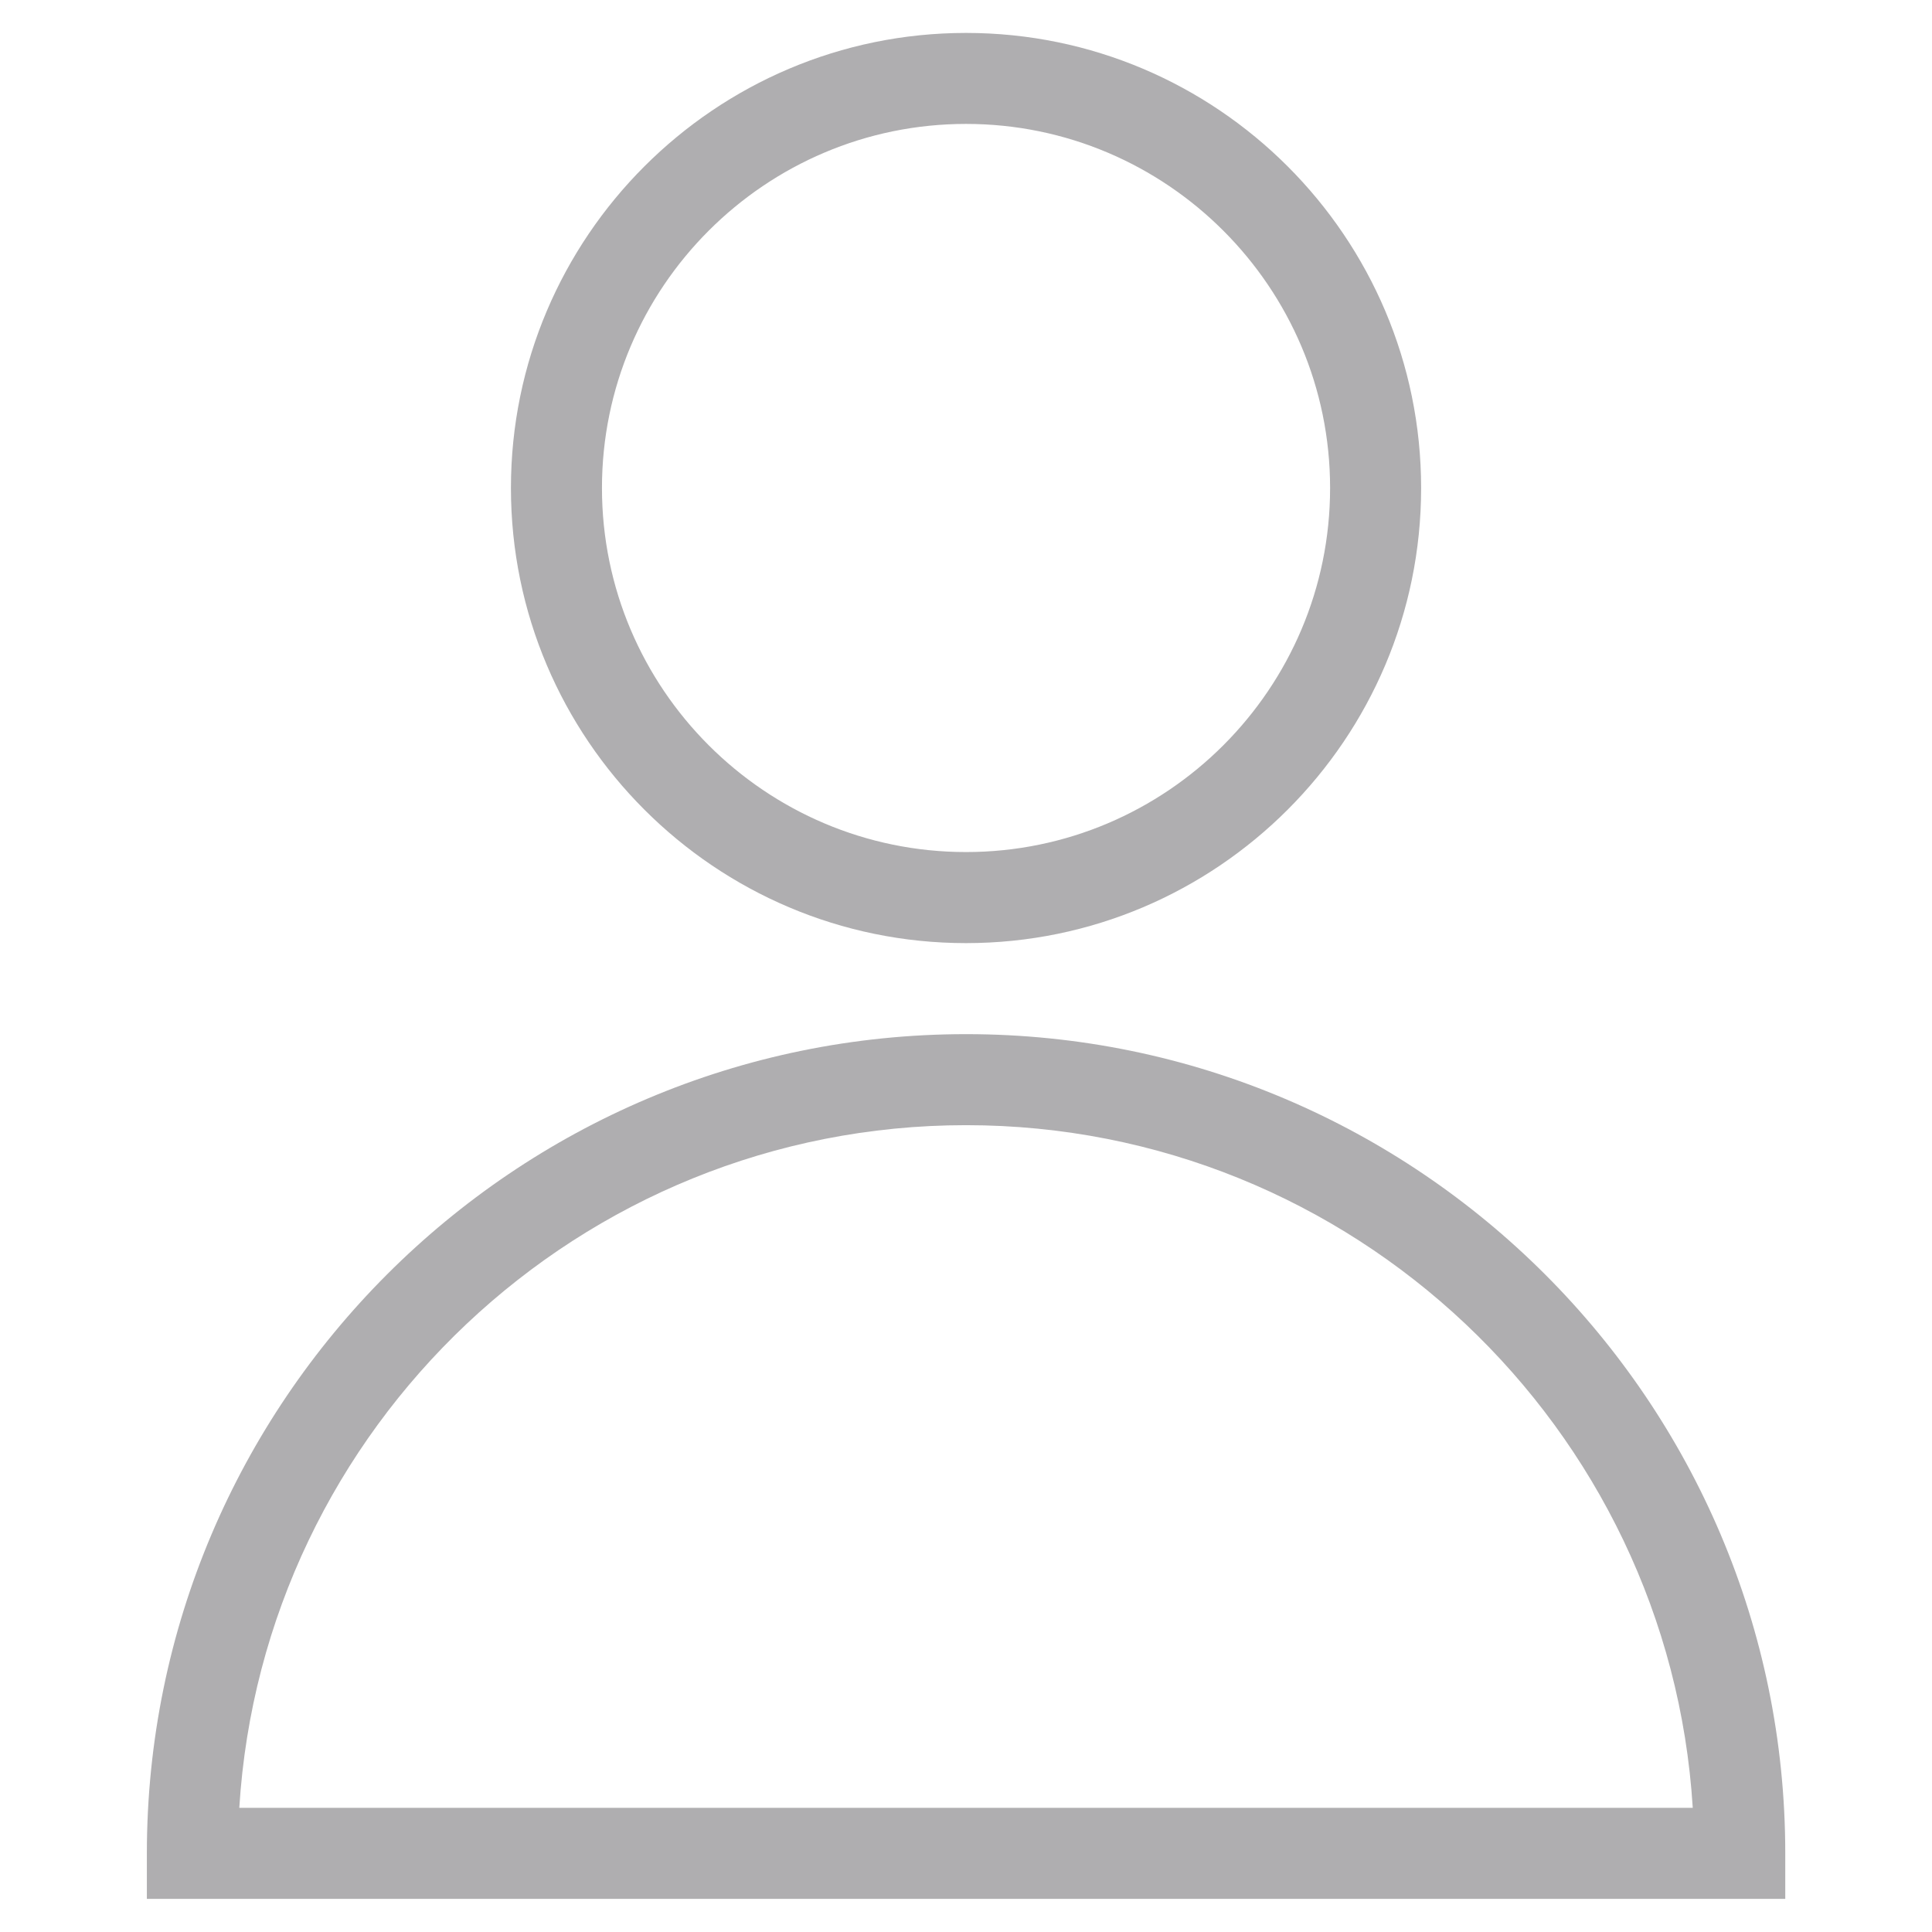 <svg xmlns="http://www.w3.org/2000/svg" xmlns:xlink="http://www.w3.org/1999/xlink" width="1080" zoomAndPan="magnify" viewBox="0 0 810 810" height="1080" preserveAspectRatio="xMidYMid meet" version="1.0"><defs><clipPath id="fef0d5efa4"><path d="M 214 13.594 L 596 13.594 L 596 396 L 214 396 Z M 214 13.594 " clip-rule="nonzero"/></clipPath><clipPath id="e62527e2d1"><path d="M 61.543 433 L 748.543 433 L 748.543 796.594 L 61.543 796.594 Z M 61.543 433 " clip-rule="nonzero"/></clipPath></defs><rect x="-81" width="972" fill="#ffffff" y="-81" height="972" fill-opacity="1"/><rect x="-81" width="972" fill="#ffffff" y="-81" height="972" fill-opacity="1"/><g clip-path="url(#fef0d5efa4)"><path fill="#afaeb0" d="M 405.012 395.406 C 299.809 395.406 214.211 309.809 214.211 204.605 C 214.211 99.402 299.809 13.805 405.012 13.805 C 510.215 13.805 595.812 99.402 595.812 204.605 C 595.812 309.809 510.215 395.406 405.012 395.406 Z M 405.012 51.953 C 320.84 51.953 252.375 120.438 252.375 204.59 C 252.375 288.742 320.859 357.227 405.012 357.227 C 489.164 357.227 557.648 288.742 557.648 204.59 C 557.648 120.438 489.164 51.953 405.012 51.953 Z M 405.012 51.953 " fill-opacity="1" fill-rule="nonzero"/></g><g clip-path="url(#e62527e2d1)"><path fill="#afaeb0" d="M 748.465 796.105 L 61.574 796.105 L 61.574 777.023 C 61.574 587.652 215.656 433.57 405.027 433.57 C 594.398 433.57 748.48 587.652 748.48 777.023 L 748.48 796.105 Z M 100.324 757.941 L 709.695 757.941 C 699.824 598.461 566.934 471.734 405.012 471.734 C 243.086 471.734 110.199 598.461 100.324 757.941 Z M 100.324 757.941 " fill-opacity="1" fill-rule="nonzero"/></g></svg>